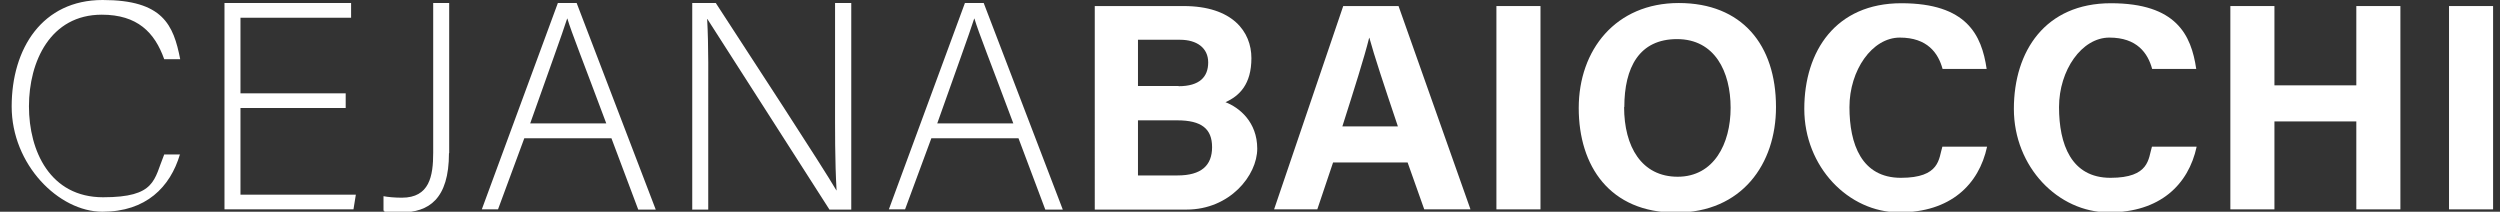 <?xml version="1.0" encoding="UTF-8"?>
<svg id="Camada_1" xmlns="http://www.w3.org/2000/svg" version="1.1" viewBox="0 0 1157.1 98">
  <rect x="0" y="0" width="1157.1" height="98" fill="#333333" stroke="none"/>
  <!-- Generator: Adobe Illustrator 29.5.1, SVG Export Plug-In . SVG Version: 2.1.0 Build 141)  -->
  <defs>
    <style>
      .st0 {
        fill: #fff;
      }
    </style>
  </defs>
  <path class="st0" d="M83.3,71.4c-4.5,15.2-15.7,26.6-35.9,26.6S5.4,76.2,5.4,49.3,19.6,0,47.5,0s32.8,11.5,35.9,27.4h-7.4c-4.4-12.4-12.4-20.6-28.9-20.6C23.3,6.8,13.4,28.5,13.4,49.2s9.8,42.1,34.3,42.1,23.5-8.1,28.3-19.8h7.4Z"/>
  <path class="st0" d="M160,50h-48.7v40.1h53.4l-1.1,6.8h-59.7V1.4h58.6v6.8h-51.2v35h48.7v6.8Z"/>
  <path class="st0" d="M207.8,70.9c0,21.3-9.4,27.4-22.1,27.4s-5.9-.4-8.2-.8v-6.7c1.9.4,5.3.7,8.5.7,12.8,0,14.5-10,14.5-20.8V1.4h7.4v69.5Z"/>
  <path class="st0" d="M242.7,63.9l-12.2,33h-7.5L258.2,1.4h8.7l36.6,95.6h-8.1l-12.4-33h-40.3ZM280.6,57.1c-10.6-28.4-16.1-42.1-18-48.5h-.1c-2.3,7.2-8.5,24.2-17.1,48.5h35.2Z"/>
  <path class="st0" d="M320.4,96.9V1.4h10.9c14.9,22.9,49.8,76.3,55.8,86.7h.1c-.8-13.8-.7-27.9-.7-43.4V1.4h7.5v95.6h-10.1c-14.2-22.1-49.7-77.7-56.5-88.2h-.1c.7,12.6.5,26.5.5,43.8v44.4h-7.5Z"/>
  <path class="st0" d="M431.1,63.9l-12.2,33h-7.5L446.6,1.4h8.7l36.6,95.6h-8.1l-12.4-33h-40.3ZM469,57.1c-10.6-28.4-16.1-42.1-18-48.5h-.1c-2.3,7.2-8.5,24.2-17.1,48.5h35.2Z"/>
  <path class="st0" d="M506.7,2.8h41.1c22.7,0,31.4,11.9,31.4,24.1s-5.6,17.5-12,20.4c6.3,2.4,14.7,9.1,14.7,21.5s-12.7,28.2-32.7,28.2h-42.5V2.8ZM545.5,39.9c9.7,0,13.7-4.3,13.7-11s-5.2-10.5-13.1-10.5h-19.4v21.4h18.8ZM526.6,81.2h18.4c11,0,16-4.6,16-13.1s-4.9-12.4-16.1-12.4h-18.2v25.6Z"/>
  <path class="st0" d="M617,75.2l-7.3,21.7h-20l32-94.1h25.6l33.3,94.1h-21.4l-7.7-21.7h-34.4ZM647,58.5c-6.7-19.9-10.9-32.6-13.2-41h-.1c-2.3,9.3-7,24-12.4,41h25.7Z"/>
  <path class="st0" d="M713,2.8v94.1h-20.4V2.8h20.4Z"/>
  <path class="st0" d="M822,49.6c0,26.2-15.7,48.8-46.3,48.8s-45-21.5-45-48.4S747.8,1.4,777,1.4s45,19.3,45,48.1ZM751.7,49.5c0,18.4,8.1,32.3,24.8,32.3s24.5-15.2,24.5-31.9-7.3-31.8-24.8-31.8-24.4,13.1-24.4,31.5Z"/>
  <path class="st0" d="M919.7,67.9c-3.8,17.6-17,30.4-40.6,30.4s-44-21.1-44-47.9,14.6-48.9,44.9-48.9,37.2,14.7,39.5,30.4h-20.4c-2-7.3-7-14.5-19.8-14.5s-23.3,15.1-23.3,32.2,5.6,32.7,23.8,32.7,17.5-8.9,19.2-14.4h20.5Z"/>
  <path class="st0" d="M1016.7,67.9c-3.8,17.6-17,30.4-40.6,30.4s-44-21.1-44-47.9,14.6-48.9,44.9-48.9,37.2,14.7,39.5,30.4h-20.4c-2-7.3-7-14.5-19.8-14.5s-23.3,15.1-23.3,32.2,5.6,32.7,23.8,32.7,17.5-8.9,19.2-14.4h20.5Z"/>
  <path class="st0" d="M1032.3,2.8h20.4v36.7h37.9V2.8h20.4v94.1h-20.4v-40.7h-37.9v40.7h-20.4V2.8Z"/>
  <path class="st0" d="M1153.9,2.8v94.1h-20.4V2.8h20.4Z"/>
</svg>